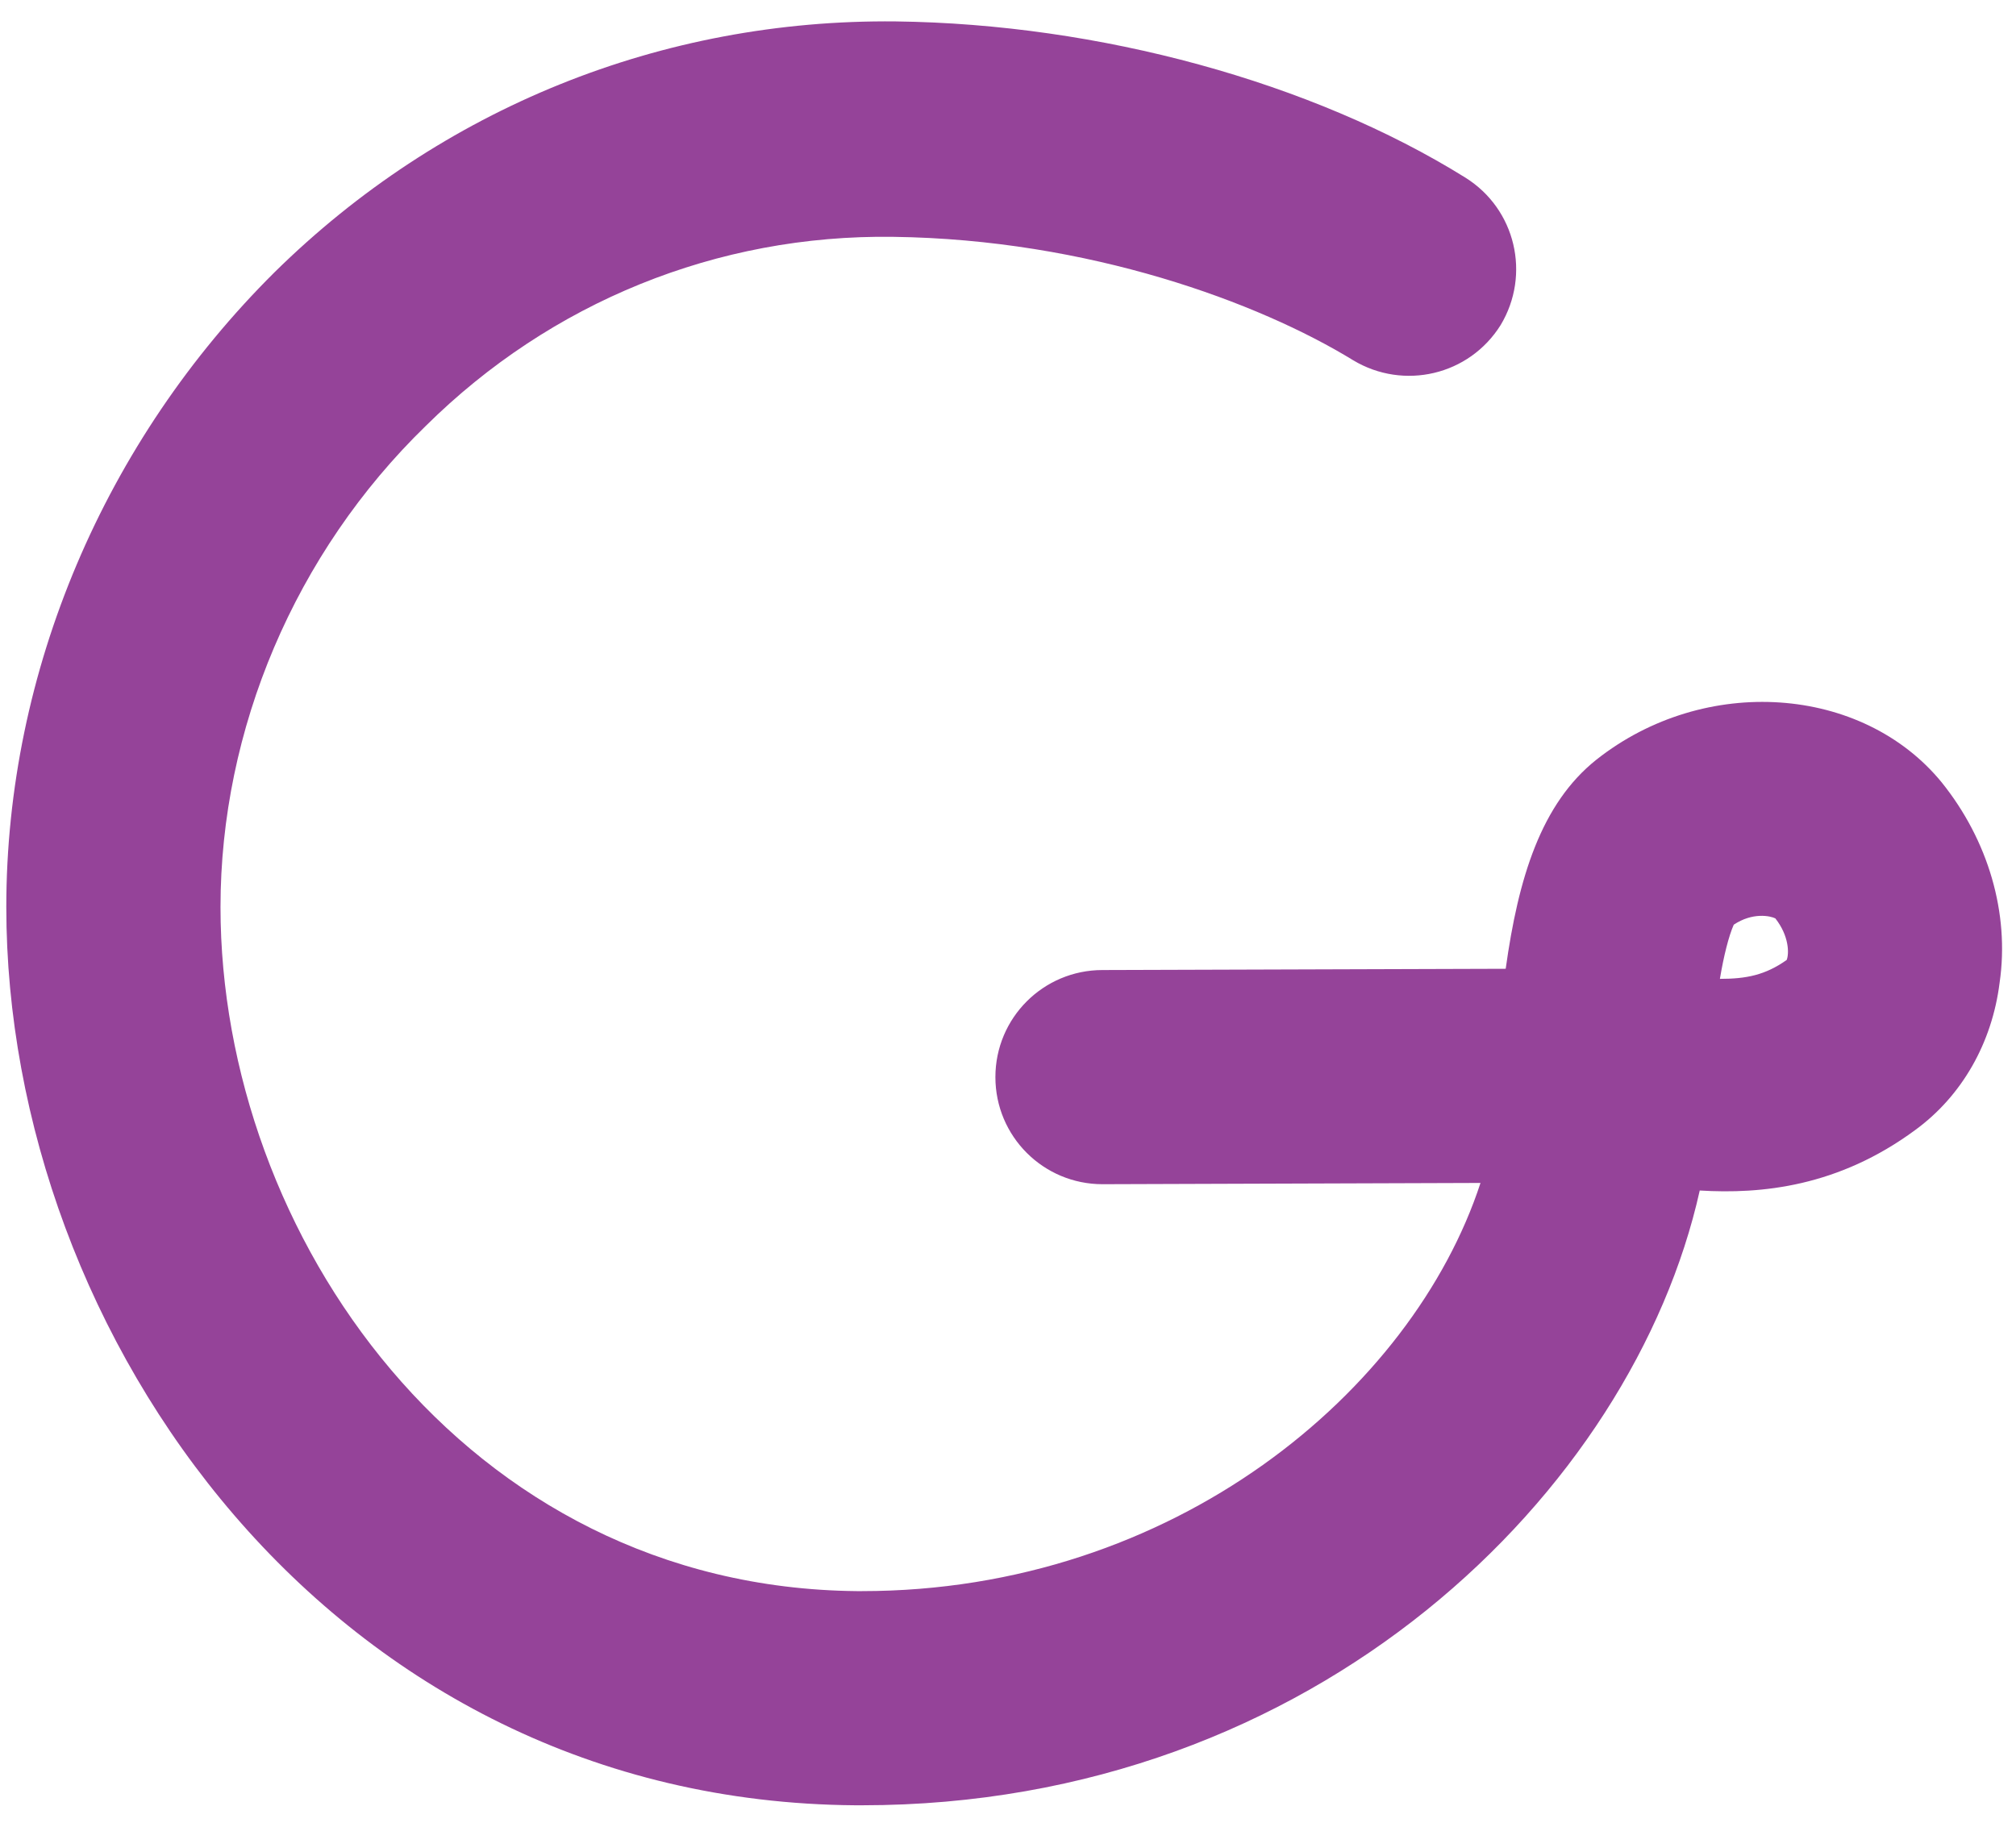 <?xml version="1.0" encoding="utf-8"?>
<!-- Generator: Adobe Illustrator 22.0.1, SVG Export Plug-In . SVG Version: 6.00 Build 0)  -->
<svg version="1.1" id="Layer_1" xmlns="http://www.w3.org/2000/svg" xmlns:xlink="http://www.w3.org/1999/xlink" x="0px" y="0px"
	 viewBox="0 0 160 145" style="enable-background:new 0 0 160 145;" xml:space="preserve">
<style type="text/css">
	.st0{fill:#954399;}
</style>
<g>
	<path class="st0" d="M68.4,143.3c-0.2,0-0.4,0-0.5,0C26.3,143,0.5,106,0.5,72c0-18.7,7.8-37,21.3-50.4C35,8.6,52.5,1.5,71.1,1.7
		c16.1,0.2,33,4.8,45.2,12.4c4,2.5,5.2,7.7,2.8,11.7c-2.5,4-7.7,5.2-11.7,2.8c-7.5-4.6-21-9.6-36.5-9.8c-14-0.2-27.2,5.2-37.1,15
		C23.4,43.9,17.5,57.9,17.5,72c0,25.9,19.3,54,50.5,54.3c0.1,0,0.3,0,0.4,0c24.8,0,43.7-15.9,49.1-32.4l-30,0.1c0,0,0,0,0,0
		c-4.7,0-8.5-3.8-8.5-8.5c0-4.7,3.8-8.5,8.5-8.5l32-0.1c1-7.2,2.8-13.1,7.2-16.6c8.6-6.8,21.1-5.9,27.4,1.8
		c3.7,4.6,5.4,10.4,4.6,15.9c-0.6,4.8-3,9-6.7,11.7c-6.1,4.5-12.2,5.1-17.1,4.8C129.6,118.3,104.5,143.3,68.4,143.3z M136.5,77.7
		c2.1,0,3.6-0.3,5.3-1.5c0.2-0.5,0.2-1.9-0.9-3.3c-0.4-0.2-1.8-0.5-3.3,0.5C137.2,74.3,136.8,75.9,136.5,77.7z"/>
</g>
</svg>
